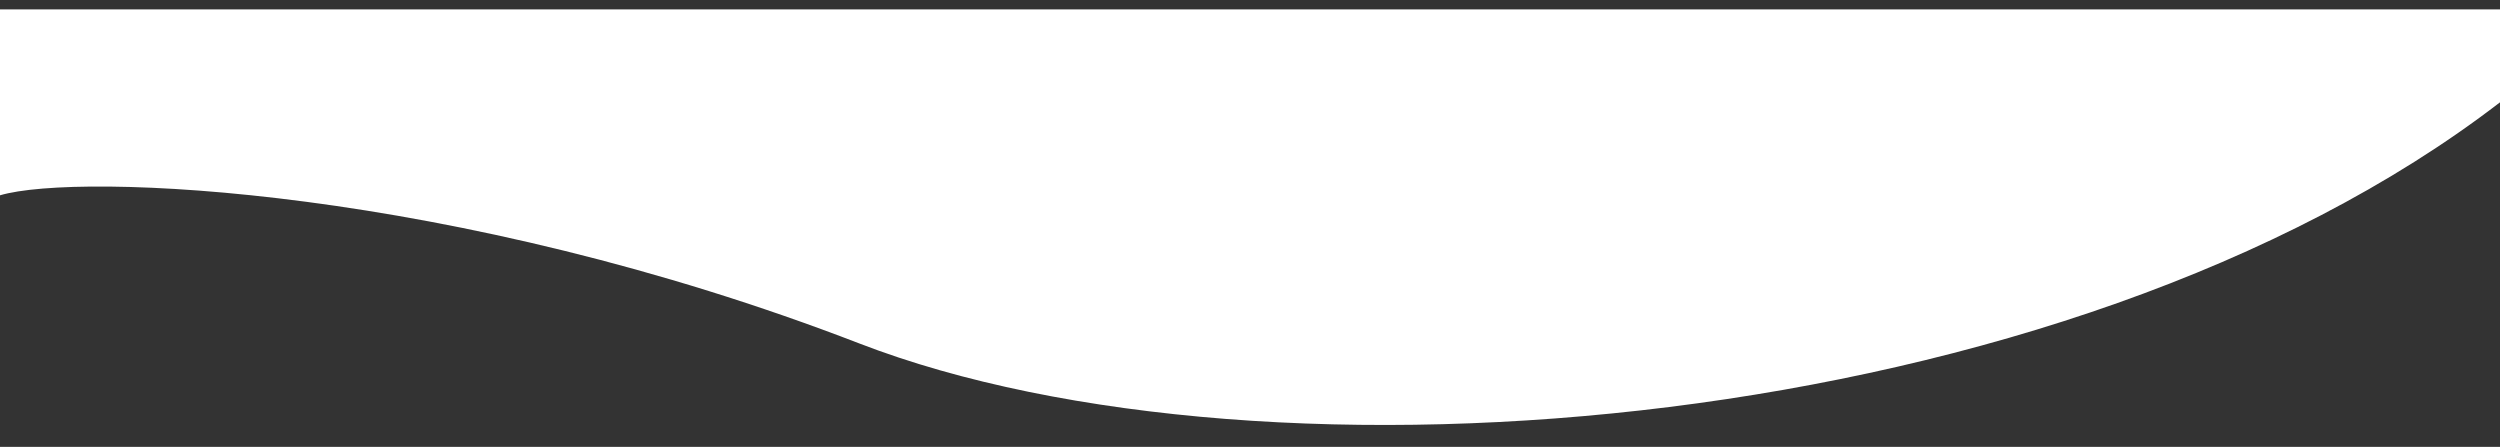 <?xml version="1.0" encoding="utf-8"?>
<!-- Generator: Adobe Illustrator 23.0.1, SVG Export Plug-In . SVG Version: 6.00 Build 0)  -->
<svg version="1.1" id="Layer_1" xmlns="http://www.w3.org/2000/svg" xmlns:xlink="http://www.w3.org/1999/xlink" x="0px" y="0px"
	 viewBox="0 0 800 143" style="enable-background:new 0 0 800 143;" xml:space="preserve">
<rect x="0" y="0" width="800" height="143" fill="#333333" stroke="none"/>
<style type="text/css">
	.st0{fill:#FFFFFF;}
</style>
<path class="st0" d="M800,3H0v59.5c25-7.44,145-2.79,275,47.41s386,29.75,525-77.17"/>
</svg>
